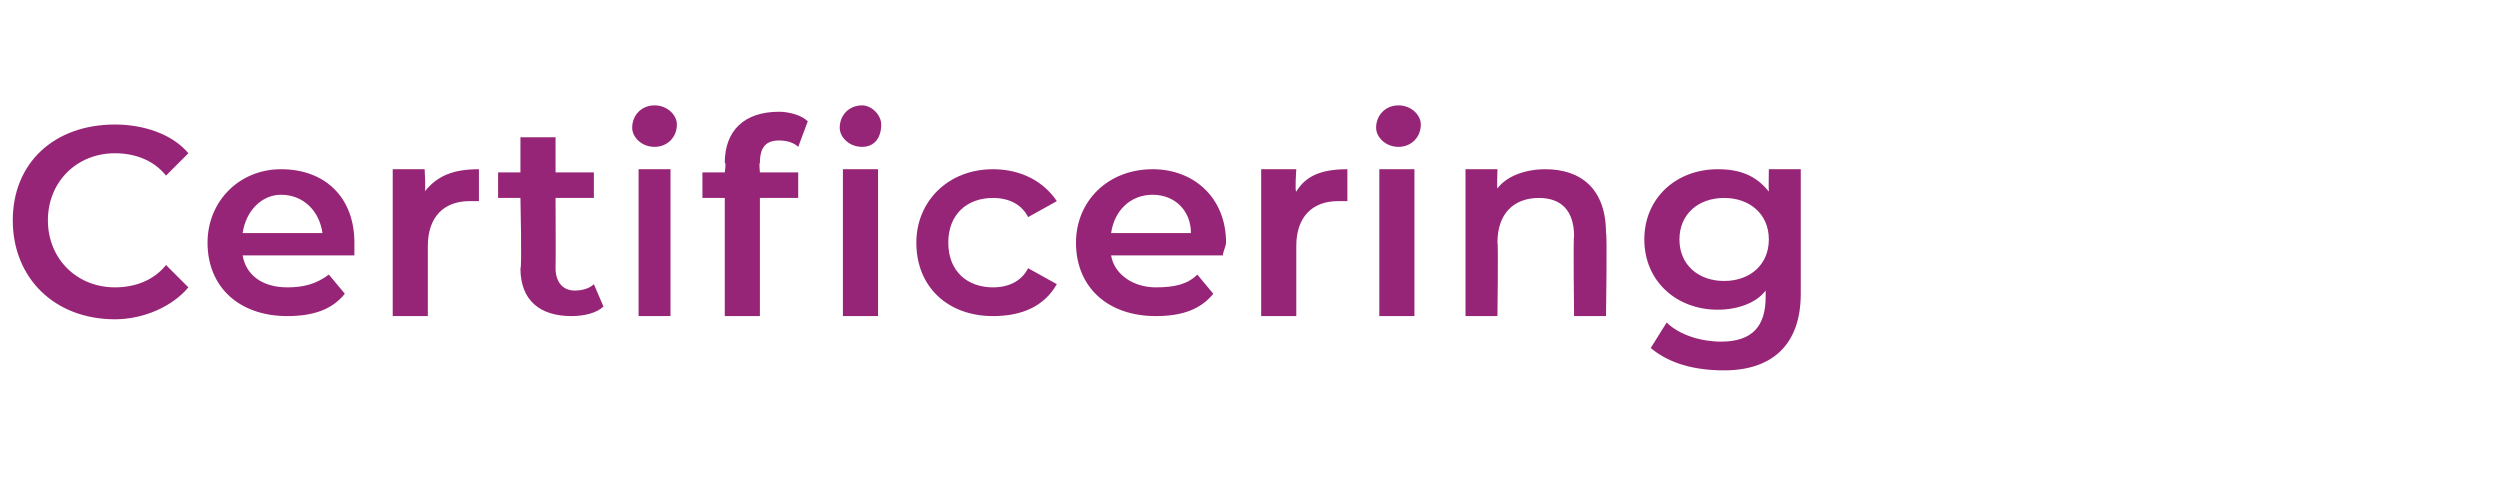 <?xml version="1.0" standalone="no"?><!DOCTYPE svg PUBLIC "-//W3C//DTD SVG 1.1//EN" "http://www.w3.org/Graphics/SVG/1.1/DTD/svg11.dtd"><svg xmlns="http://www.w3.org/2000/svg" version="1.1" width="78.3px" height="15.1px" viewBox="0 -1 78.3 15.1" style="top:-1px">  <desc>Certificering</desc>  <defs/>  <g id="Polygon20823">    <path d="M 0.4 5.9 C 0.4 4.1 1.7 2.9 3.6 2.9 C 4.5 2.9 5.4 3.2 5.9 3.8 C 5.9 3.8 5.2 4.5 5.2 4.5 C 4.8 4 4.2 3.8 3.6 3.8 C 2.4 3.8 1.5 4.7 1.5 5.9 C 1.5 7.1 2.4 8 3.6 8 C 4.2 8 4.8 7.8 5.2 7.3 C 5.2 7.3 5.9 8 5.9 8 C 5.4 8.6 4.5 9 3.6 9 C 1.7 9 0.4 7.7 0.4 5.9 Z M 11.1 7 C 11.1 7 7.6 7 7.6 7 C 7.7 7.6 8.2 8 9 8 C 9.5 8 9.9 7.9 10.3 7.6 C 10.3 7.6 10.8 8.2 10.8 8.2 C 10.4 8.7 9.8 8.9 9 8.9 C 7.5 8.9 6.5 8 6.5 6.6 C 6.5 5.3 7.5 4.3 8.8 4.3 C 10.2 4.3 11.1 5.2 11.1 6.6 C 11.1 6.7 11.1 6.9 11.1 7 Z M 7.6 6.3 C 7.6 6.3 10.1 6.3 10.1 6.3 C 10 5.6 9.5 5.1 8.8 5.1 C 8.2 5.1 7.7 5.6 7.6 6.3 Z M 15 4.3 C 15 4.3 15 5.3 15 5.3 C 14.9 5.3 14.8 5.3 14.7 5.3 C 13.9 5.3 13.4 5.8 13.4 6.7 C 13.4 6.68 13.4 8.9 13.4 8.9 L 12.3 8.9 L 12.3 4.3 L 13.3 4.3 C 13.3 4.3 13.34 5.01 13.3 5 C 13.7 4.5 14.2 4.3 15 4.3 Z M 18.9 8.6 C 18.7 8.8 18.3 8.9 17.9 8.9 C 16.9 8.9 16.3 8.4 16.3 7.4 C 16.35 7.42 16.3 5.2 16.3 5.2 L 15.6 5.2 L 15.6 4.4 L 16.3 4.4 L 16.3 3.3 L 17.4 3.3 L 17.4 4.4 L 18.6 4.4 L 18.6 5.2 L 17.4 5.2 C 17.4 5.2 17.41 7.39 17.4 7.4 C 17.4 7.8 17.6 8.1 18 8.1 C 18.3 8.1 18.5 8 18.6 7.9 C 18.6 7.9 18.9 8.6 18.9 8.6 Z M 19.8 3 C 19.8 2.6 20.1 2.3 20.5 2.3 C 20.9 2.3 21.2 2.6 21.2 2.9 C 21.2 3.3 20.9 3.6 20.5 3.6 C 20.1 3.6 19.8 3.3 19.8 3 Z M 20 4.3 L 21 4.3 L 21 8.9 L 20 8.9 L 20 4.3 Z M 26.3 3 C 26.3 2.6 26.6 2.3 27 2.3 C 27.3 2.3 27.6 2.6 27.6 2.9 C 27.6 3.3 27.4 3.6 27 3.6 C 26.6 3.6 26.3 3.3 26.3 3 Z M 24.4 2.5 C 24.7 2.5 25.1 2.6 25.3 2.8 C 25.3 2.8 25 3.6 25 3.6 C 24.9 3.5 24.7 3.4 24.4 3.4 C 24 3.4 23.8 3.6 23.8 4.1 C 23.77 4.11 23.8 4.4 23.8 4.4 L 25 4.4 L 25 5.2 L 23.8 5.2 L 23.8 8.9 L 22.7 8.9 L 22.7 5.2 L 22 5.2 L 22 4.4 L 22.7 4.4 C 22.7 4.4 22.75 4.09 22.7 4.1 C 22.7 3.1 23.3 2.5 24.4 2.5 Z M 26.4 4.3 L 27.5 4.3 L 27.5 8.9 L 26.4 8.9 L 26.4 4.3 Z M 28.7 6.6 C 28.7 5.3 29.7 4.3 31.1 4.3 C 32 4.3 32.7 4.7 33.1 5.3 C 33.1 5.3 32.2 5.8 32.2 5.8 C 32 5.4 31.6 5.2 31.1 5.2 C 30.3 5.2 29.7 5.7 29.7 6.6 C 29.7 7.5 30.3 8 31.1 8 C 31.6 8 32 7.8 32.2 7.4 C 32.2 7.4 33.1 7.9 33.1 7.9 C 32.7 8.6 32 8.9 31.1 8.9 C 29.7 8.9 28.7 8 28.7 6.6 Z M 38.3 7 C 38.3 7 34.8 7 34.8 7 C 34.9 7.6 35.5 8 36.2 8 C 36.8 8 37.2 7.9 37.5 7.6 C 37.5 7.6 38 8.2 38 8.2 C 37.6 8.7 37 8.9 36.2 8.9 C 34.7 8.9 33.7 8 33.7 6.6 C 33.7 5.3 34.7 4.3 36.1 4.3 C 37.4 4.3 38.4 5.2 38.4 6.6 C 38.4 6.7 38.3 6.9 38.3 7 Z M 34.8 6.3 C 34.8 6.3 37.3 6.3 37.3 6.3 C 37.3 5.6 36.8 5.1 36.1 5.1 C 35.4 5.1 34.9 5.6 34.8 6.3 Z M 42.2 4.3 C 42.2 4.3 42.2 5.3 42.2 5.3 C 42.1 5.3 42 5.3 41.9 5.3 C 41.1 5.3 40.6 5.8 40.6 6.7 C 40.6 6.68 40.6 8.9 40.6 8.9 L 39.5 8.9 L 39.5 4.3 L 40.6 4.3 C 40.6 4.3 40.55 5.01 40.6 5 C 40.9 4.5 41.4 4.3 42.2 4.3 Z M 43.1 3 C 43.1 2.6 43.4 2.3 43.8 2.3 C 44.2 2.3 44.5 2.6 44.5 2.9 C 44.5 3.3 44.2 3.6 43.8 3.6 C 43.4 3.6 43.1 3.3 43.1 3 Z M 43.2 4.3 L 44.3 4.3 L 44.3 8.9 L 43.2 8.9 L 43.2 4.3 Z M 50.3 6.3 C 50.34 6.28 50.3 8.9 50.3 8.9 L 49.3 8.9 C 49.3 8.9 49.27 6.42 49.3 6.4 C 49.3 5.6 48.9 5.2 48.2 5.2 C 47.4 5.2 46.9 5.7 46.9 6.6 C 46.93 6.59 46.9 8.9 46.9 8.9 L 45.9 8.9 L 45.9 4.3 L 46.9 4.3 C 46.9 4.3 46.88 4.93 46.9 4.9 C 47.2 4.5 47.8 4.3 48.4 4.3 C 49.5 4.3 50.3 4.9 50.3 6.3 Z M 56.4 4.3 C 56.4 4.3 56.4 8.2 56.4 8.2 C 56.4 9.8 55.5 10.6 54 10.6 C 53.1 10.6 52.3 10.4 51.7 9.9 C 51.7 9.9 52.2 9.1 52.2 9.1 C 52.6 9.5 53.3 9.7 53.9 9.7 C 54.9 9.7 55.3 9.2 55.3 8.3 C 55.3 8.3 55.3 8.1 55.3 8.1 C 55 8.5 54.4 8.7 53.8 8.7 C 52.5 8.7 51.5 7.8 51.5 6.5 C 51.5 5.2 52.5 4.3 53.8 4.3 C 54.5 4.3 55 4.5 55.4 5 C 55.39 4.95 55.4 4.3 55.4 4.3 L 56.4 4.3 Z M 55.4 6.5 C 55.4 5.7 54.8 5.2 54 5.2 C 53.2 5.2 52.6 5.7 52.6 6.5 C 52.6 7.3 53.2 7.8 54 7.8 C 54.8 7.8 55.4 7.3 55.4 6.5 Z " stroke="none" fill="#972577"/>  </g></svg>